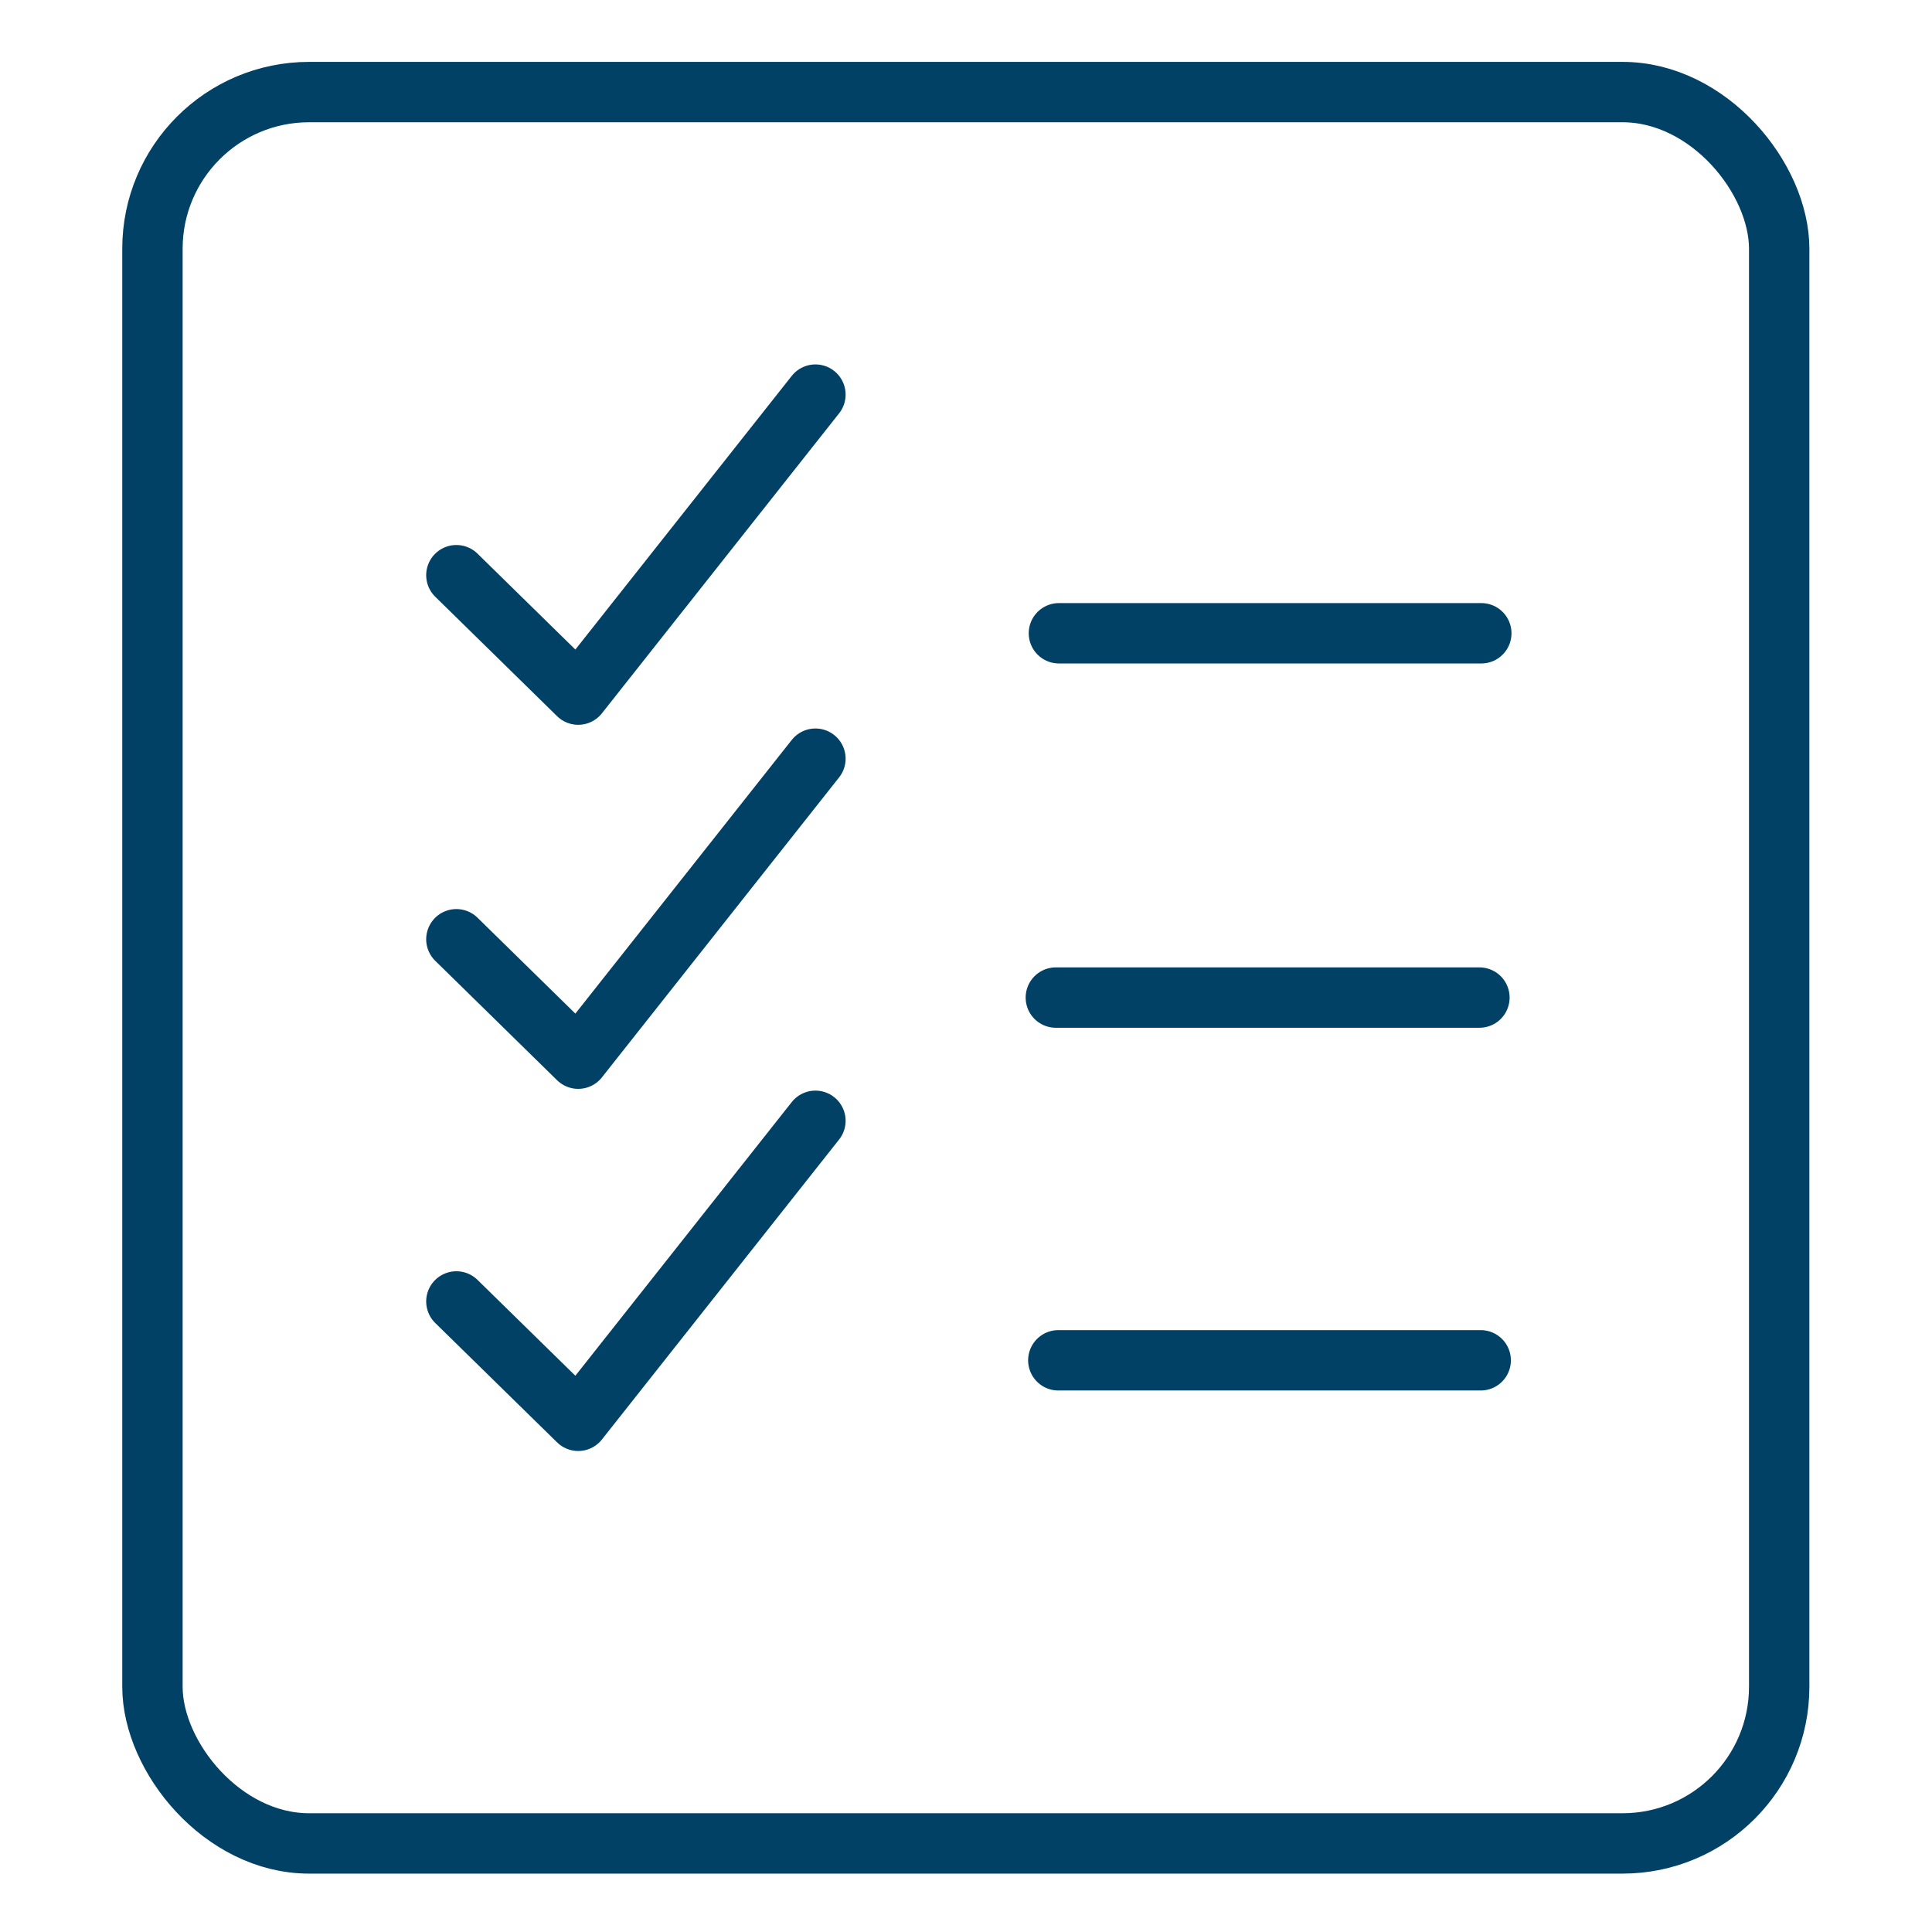 <svg xmlns="http://www.w3.org/2000/svg" xmlns:xlink="http://www.w3.org/1999/xlink" width="32" height="32" viewBox="0 0 32 32">
  <defs>
    <symbol id="a" data-name="48x48_Guide" viewBox="0 0 32 32">
      <g opacity="0">
        <rect width="32" height="32" fill="#004165" opacity="0.5"/>
        <rect x="1.011" y="1.011" width="30" height="30" fill="red" opacity="0.25"/>
      </g>
    </symbol>
  </defs>
  <title>document-checklist</title>
  <use width="32" height="32" xlink:href="#a"/>
  <rect x="2.525" y="1.525" width="26.944" height="29.008" rx="2.595" ry="2.595" fill="none" stroke="#004165" stroke-linecap="round" stroke-linejoin="round"/>
  <line x1="17.539" y1="10.489" x2="24.535" y2="10.489" fill="none" stroke="#004165" stroke-linecap="round" stroke-linejoin="round"/>
  <line x1="17.488" y1="16.523" x2="24.504" y2="16.523" fill="none" stroke="#004165" stroke-linecap="round" stroke-linejoin="round"/>
  <line x1="17.529" y1="22.531" x2="24.525" y2="22.531" fill="none" stroke="#004165" stroke-linecap="round" stroke-linejoin="round"/>
  <polyline points="13.506 6.536 9.577 11.505 7.559 9.527" fill="none" stroke="#004165" stroke-linecap="round" stroke-linejoin="round"/>
  <polyline points="13.506 12.566 9.577 17.535 7.559 15.557" fill="none" stroke="#004165" stroke-linecap="round" stroke-linejoin="round"/>
  <polyline points="13.506 18.564 9.577 23.533 7.559 21.556" fill="none" stroke="#004165" stroke-linecap="round" stroke-linejoin="round"/>
</svg>
